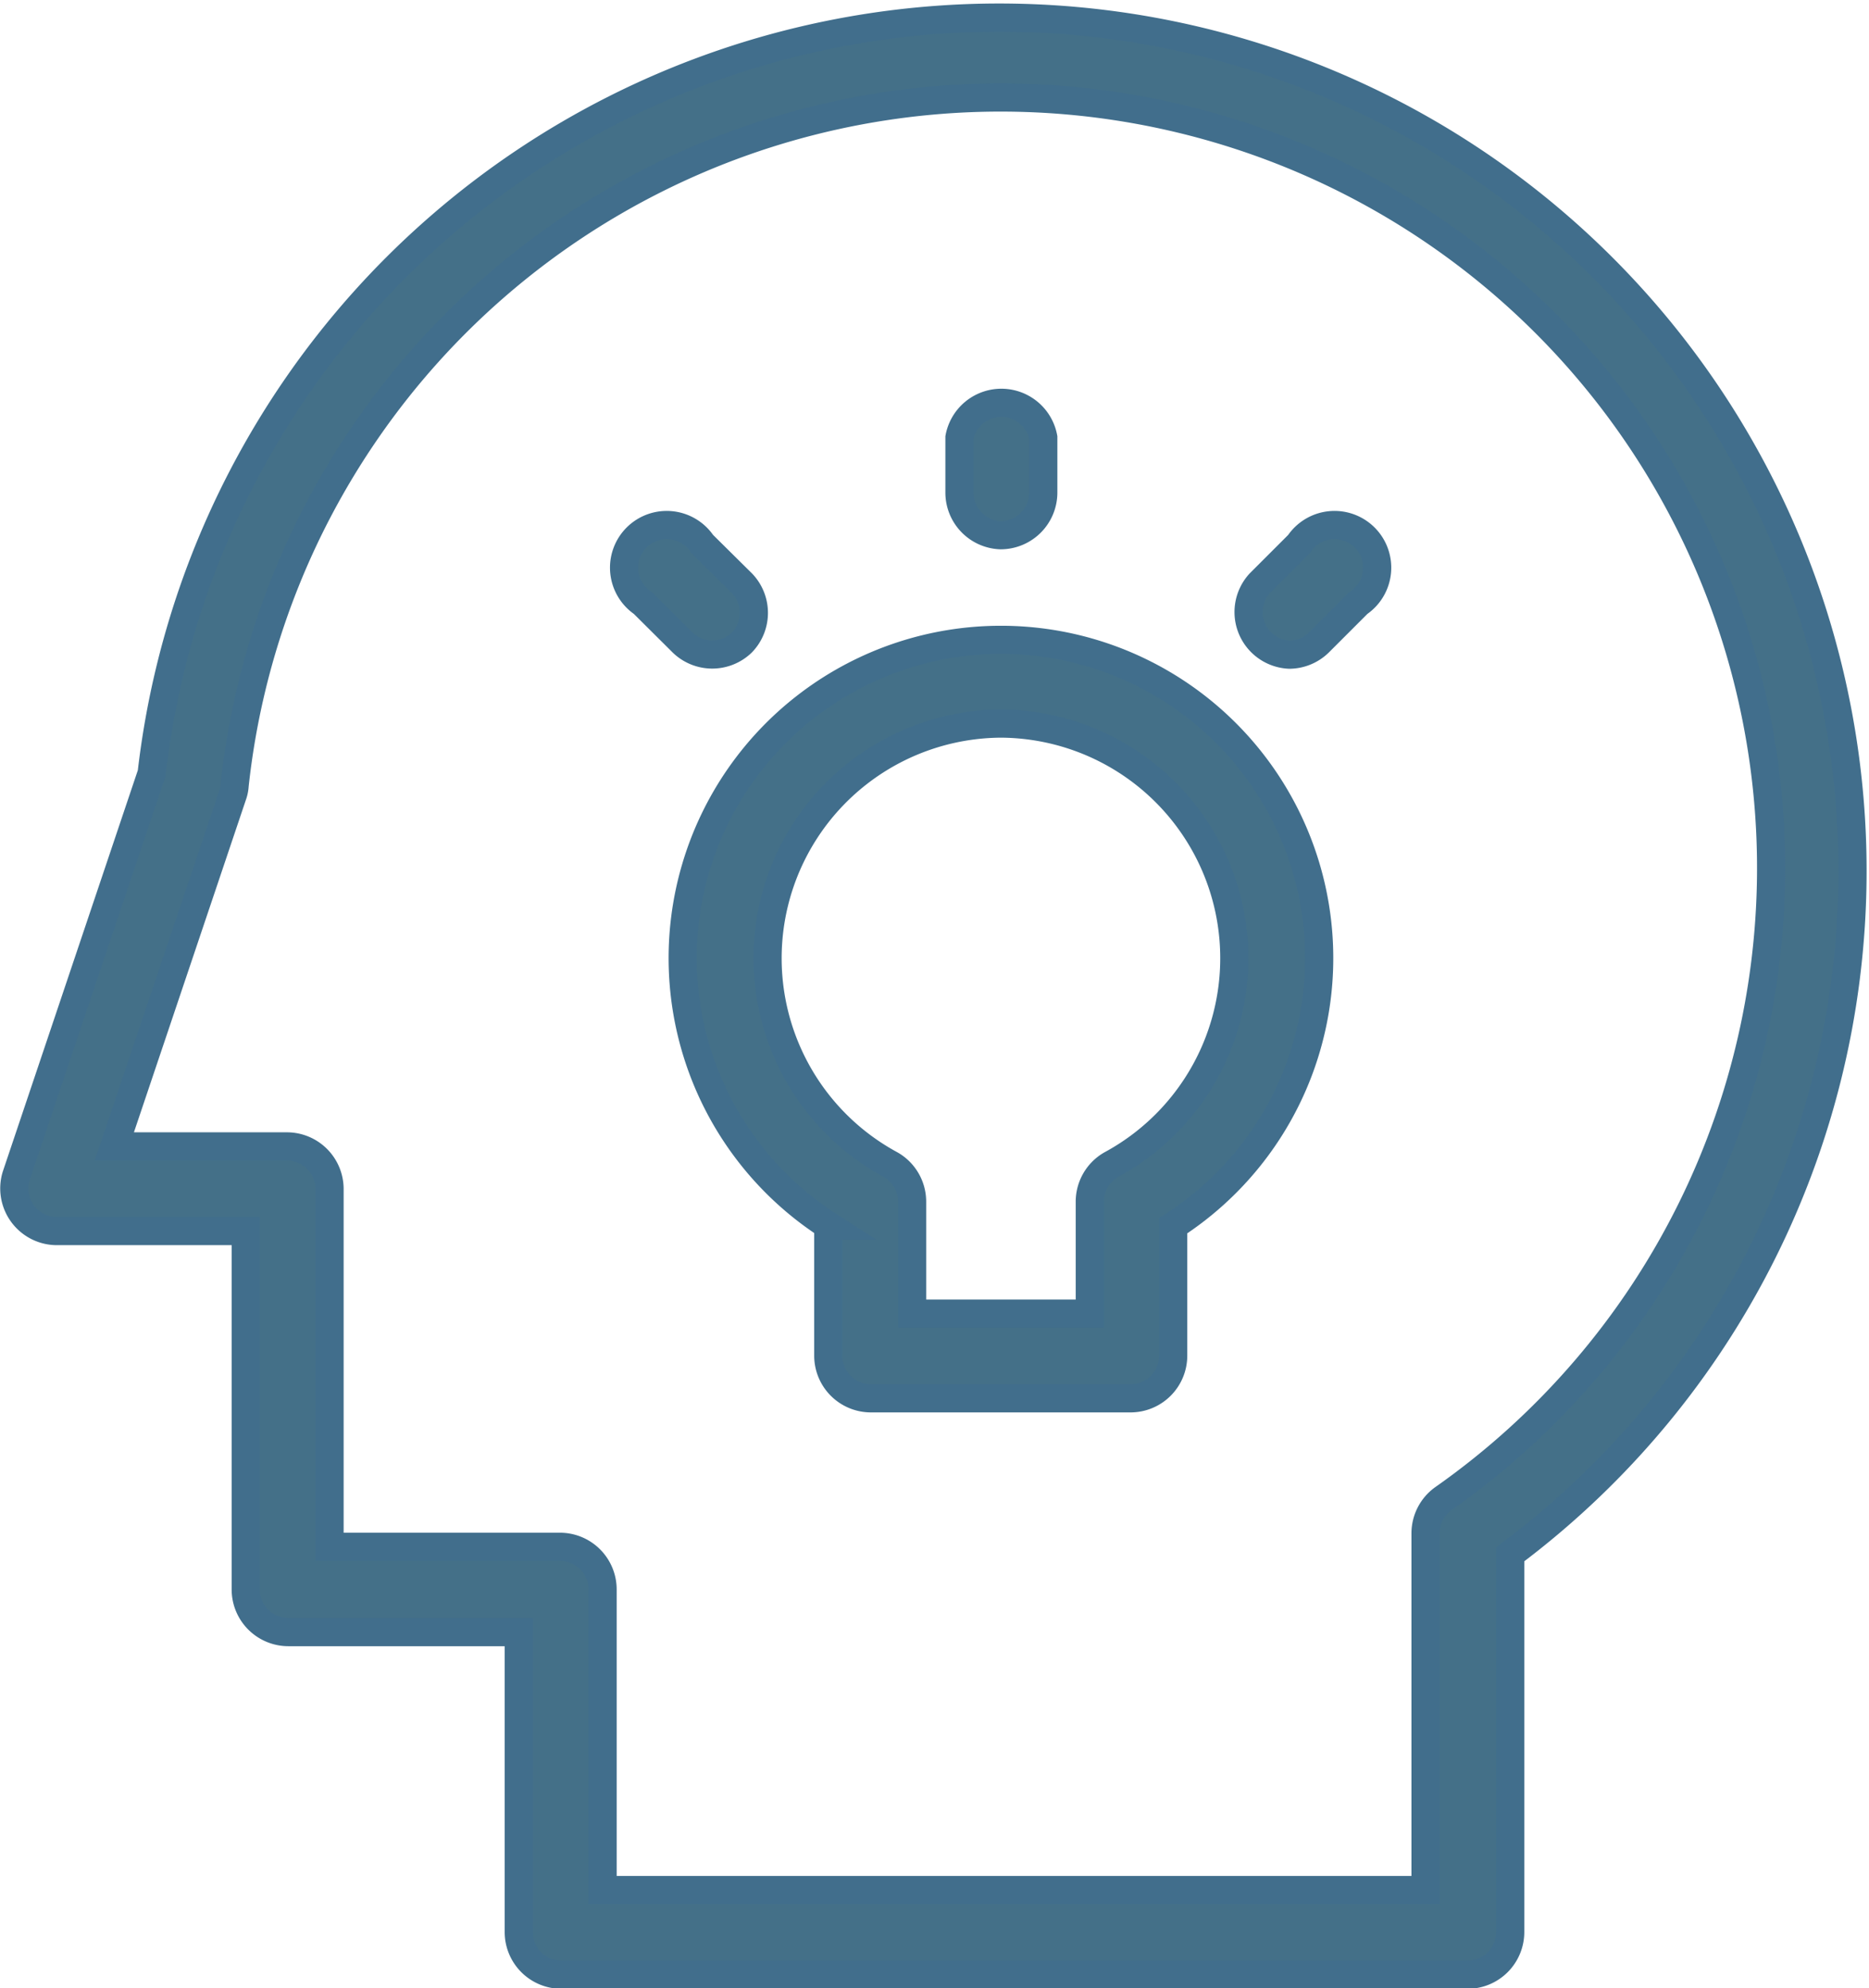 <svg xmlns="http://www.w3.org/2000/svg" viewBox="0 0 87.62 93.2"><defs><style>.cls-1{fill:#447088;stroke:#416e8c;stroke-miterlimit:10;stroke-width:1.32px;}</style></defs><g id="Layer_2" data-name="Layer 2"><g id="Layer_1-2" data-name="Layer 1"><path class="cls-1" d="M2.63,57.71h8.89v16.8a2,2,0,0,0,2,2H24.32V90.57a2,2,0,0,0,2,2H68.8a2,2,0,0,0,2-2V72.86A40,40,0,1,0,7.11,36.25L.76,55.12a2,2,0,0,0,1.87,2.59ZM10.9,37.29a1.65,1.65,0,0,0,.1-.48A36.12,36.12,0,1,1,67.67,70.25a2,2,0,0,0-.84,1.61V88.6H28.25V74.51a2,2,0,0,0-2-2H15.45V55.74a2,2,0,0,0-2-2H5.36Z"/><path class="cls-1" d="M38.83,57.46v6.09a2,2,0,0,0,2,2H53a2,2,0,0,0,2-2V57.46a14.92,14.92,0,1,0-16.15,0Zm8.08-23.54A11,11,0,0,1,52.09,54.6a2,2,0,0,0-1,1.74v5.24H42.76V56.34a2,2,0,0,0-1-1.74,11,11,0,0,1,5.18-20.68Z"/><path class="cls-1" d="M46.91,25.09a2,2,0,0,0,2-2V20.51a2,2,0,0,0-3.93,0v2.61A2,2,0,0,0,46.91,25.09Z"/><path class="cls-1" d="M32,30.12a2,2,0,0,0,2.78,0,2,2,0,0,0,0-2.78L32.92,25.5a2,2,0,1,0-2.78,2.77Z"/><path class="cls-1" d="M60.45,30.69a2,2,0,0,0,1.38-.57l1.85-1.85A2,2,0,1,0,60.9,25.5l-1.84,1.84a2,2,0,0,0,1.39,3.35Z"/></g></g></svg>